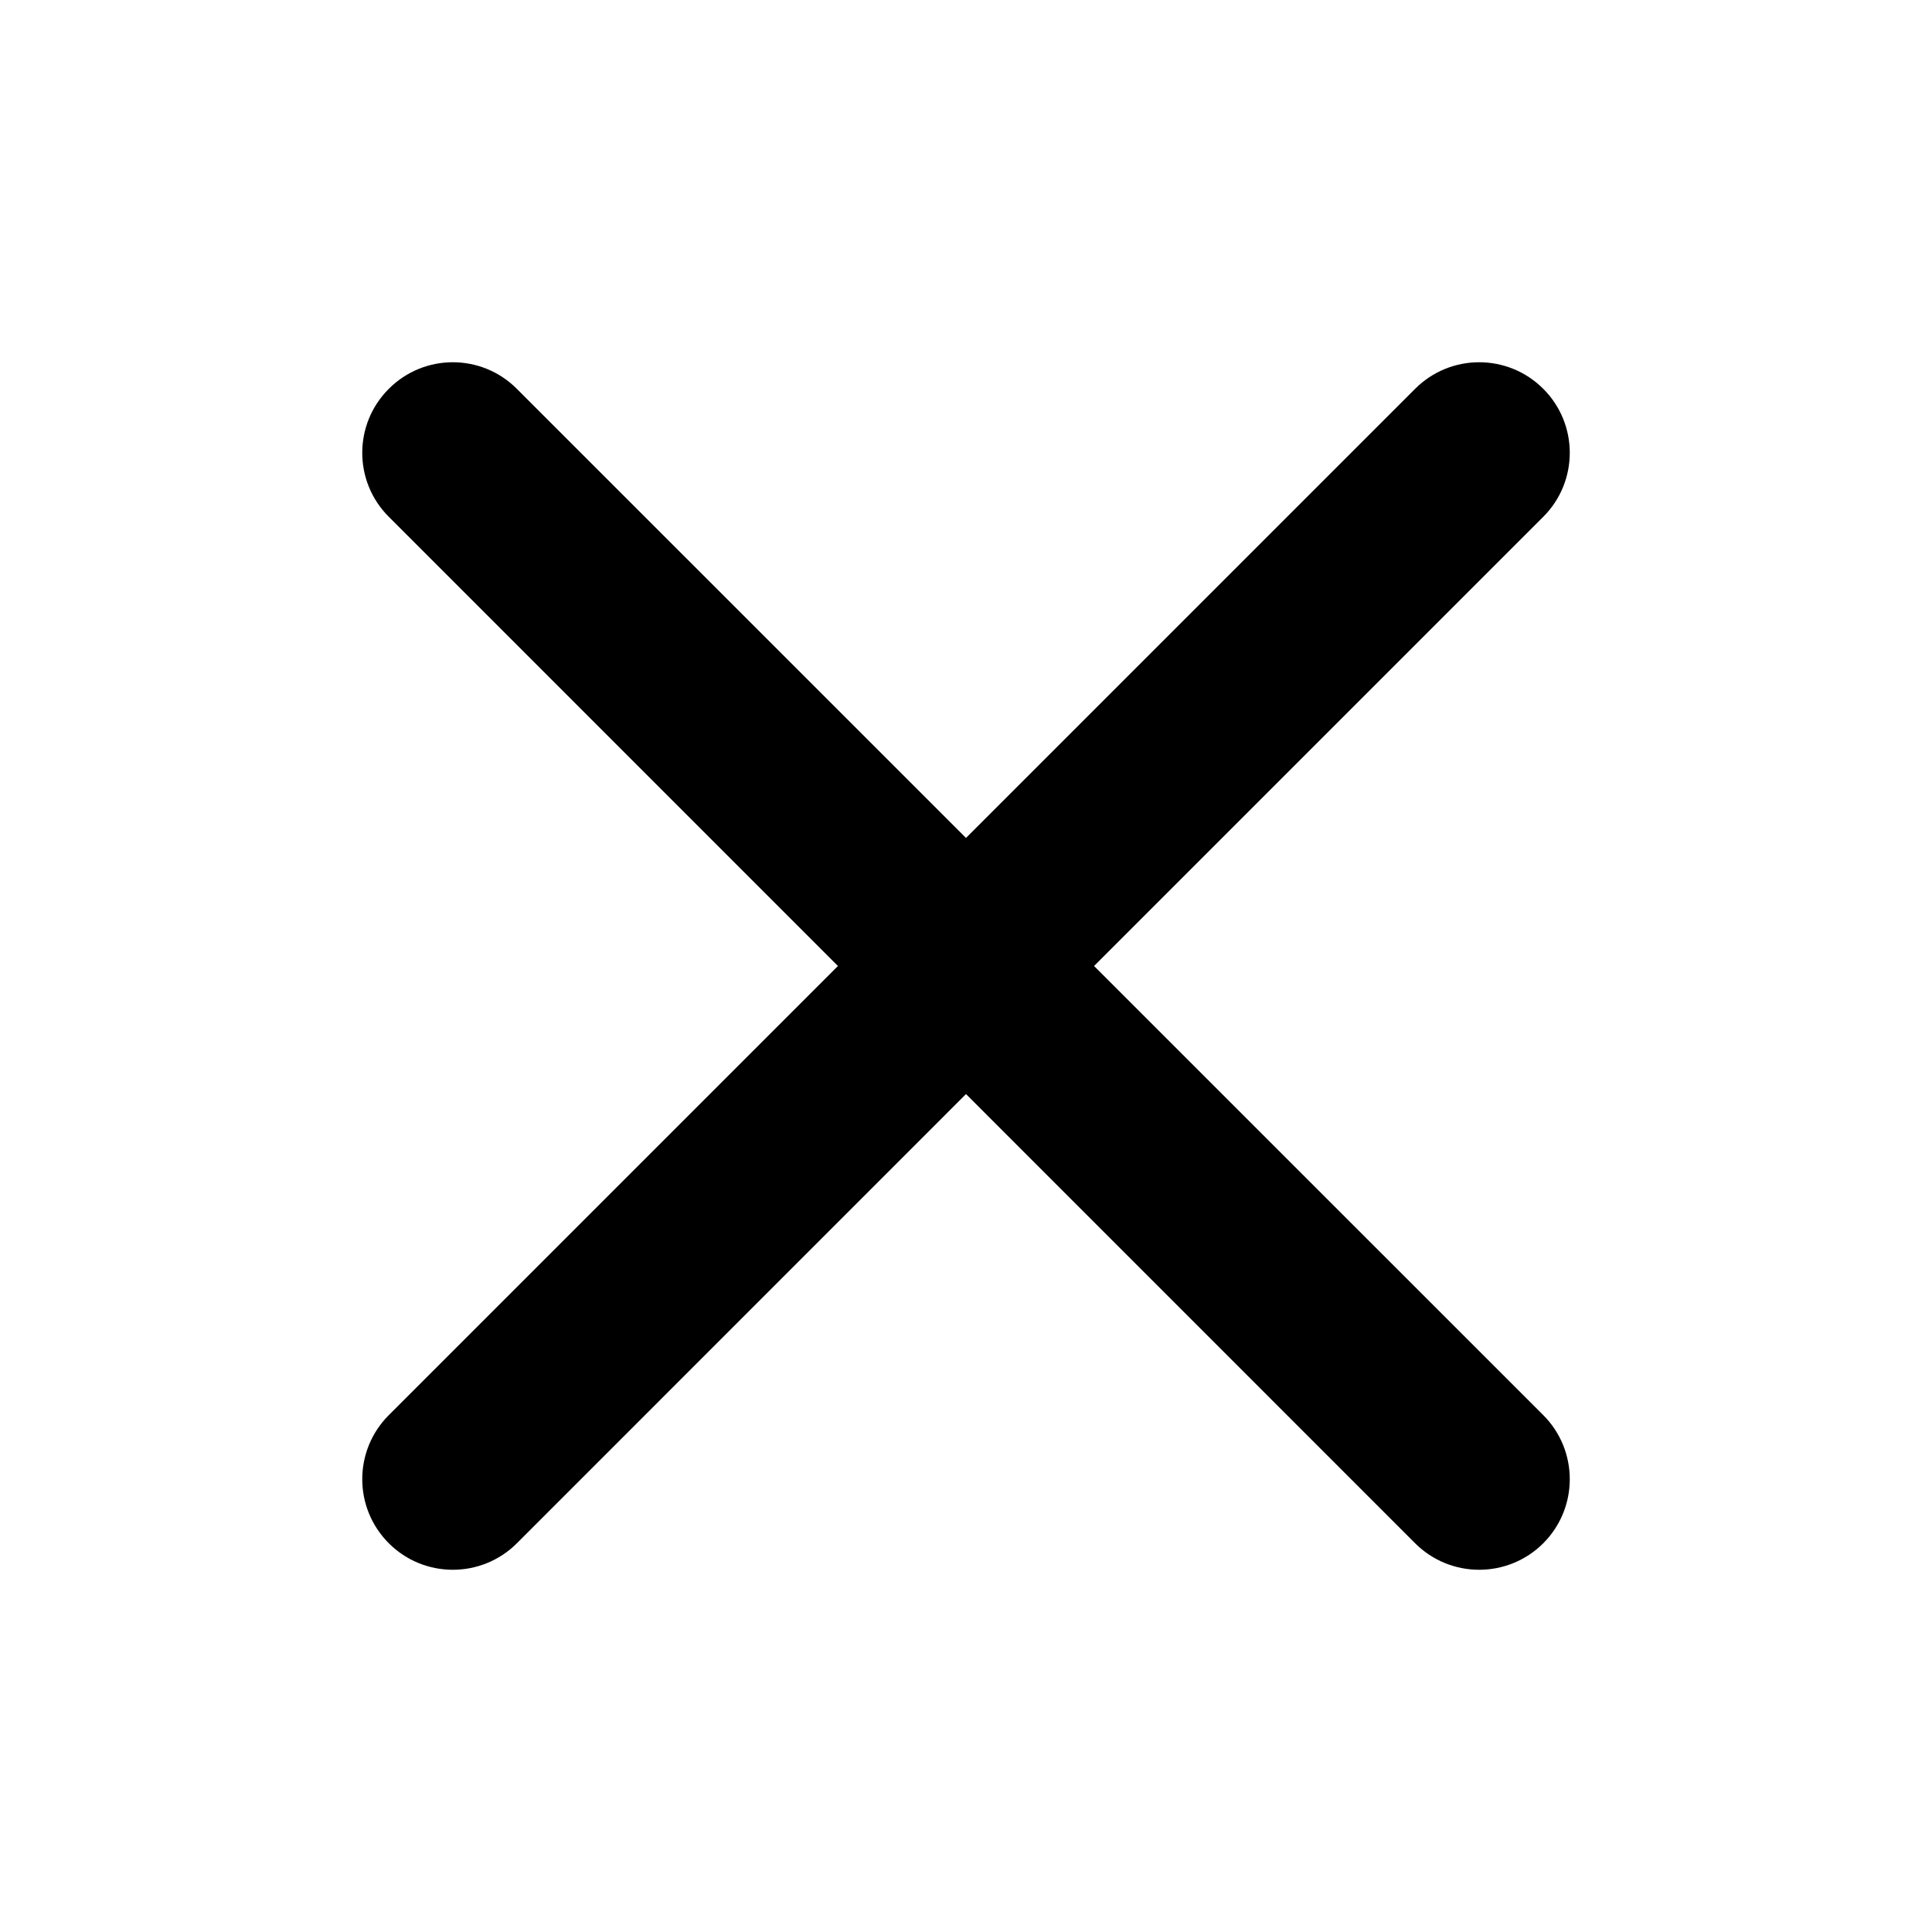 <svg width="24" height="24" viewBox="0 0 24 24" fill="none" xmlns="http://www.w3.org/2000/svg">
    <path d="M4.83 6.42C4.39 5.981 4.39 5.269 4.83 4.83C5.269 4.39 5.981 4.39 6.42 4.83L12 10.409L17.579 4.83C18.019 4.39 18.731 4.39 19.171 4.83C19.61 5.269 19.61 5.981 19.171 6.42L13.591 12L19.171 17.579C19.61 18.019 19.61 18.731 19.171 19.171C18.731 19.61 18.019 19.61 17.579 19.171L12 13.591L6.421 19.171C5.981 19.61 5.269 19.61 4.83 19.171C4.39 18.731 4.39 18.019 4.83 17.579L10.409 12L4.83 6.42Z" fill="#000"/>
</svg>
